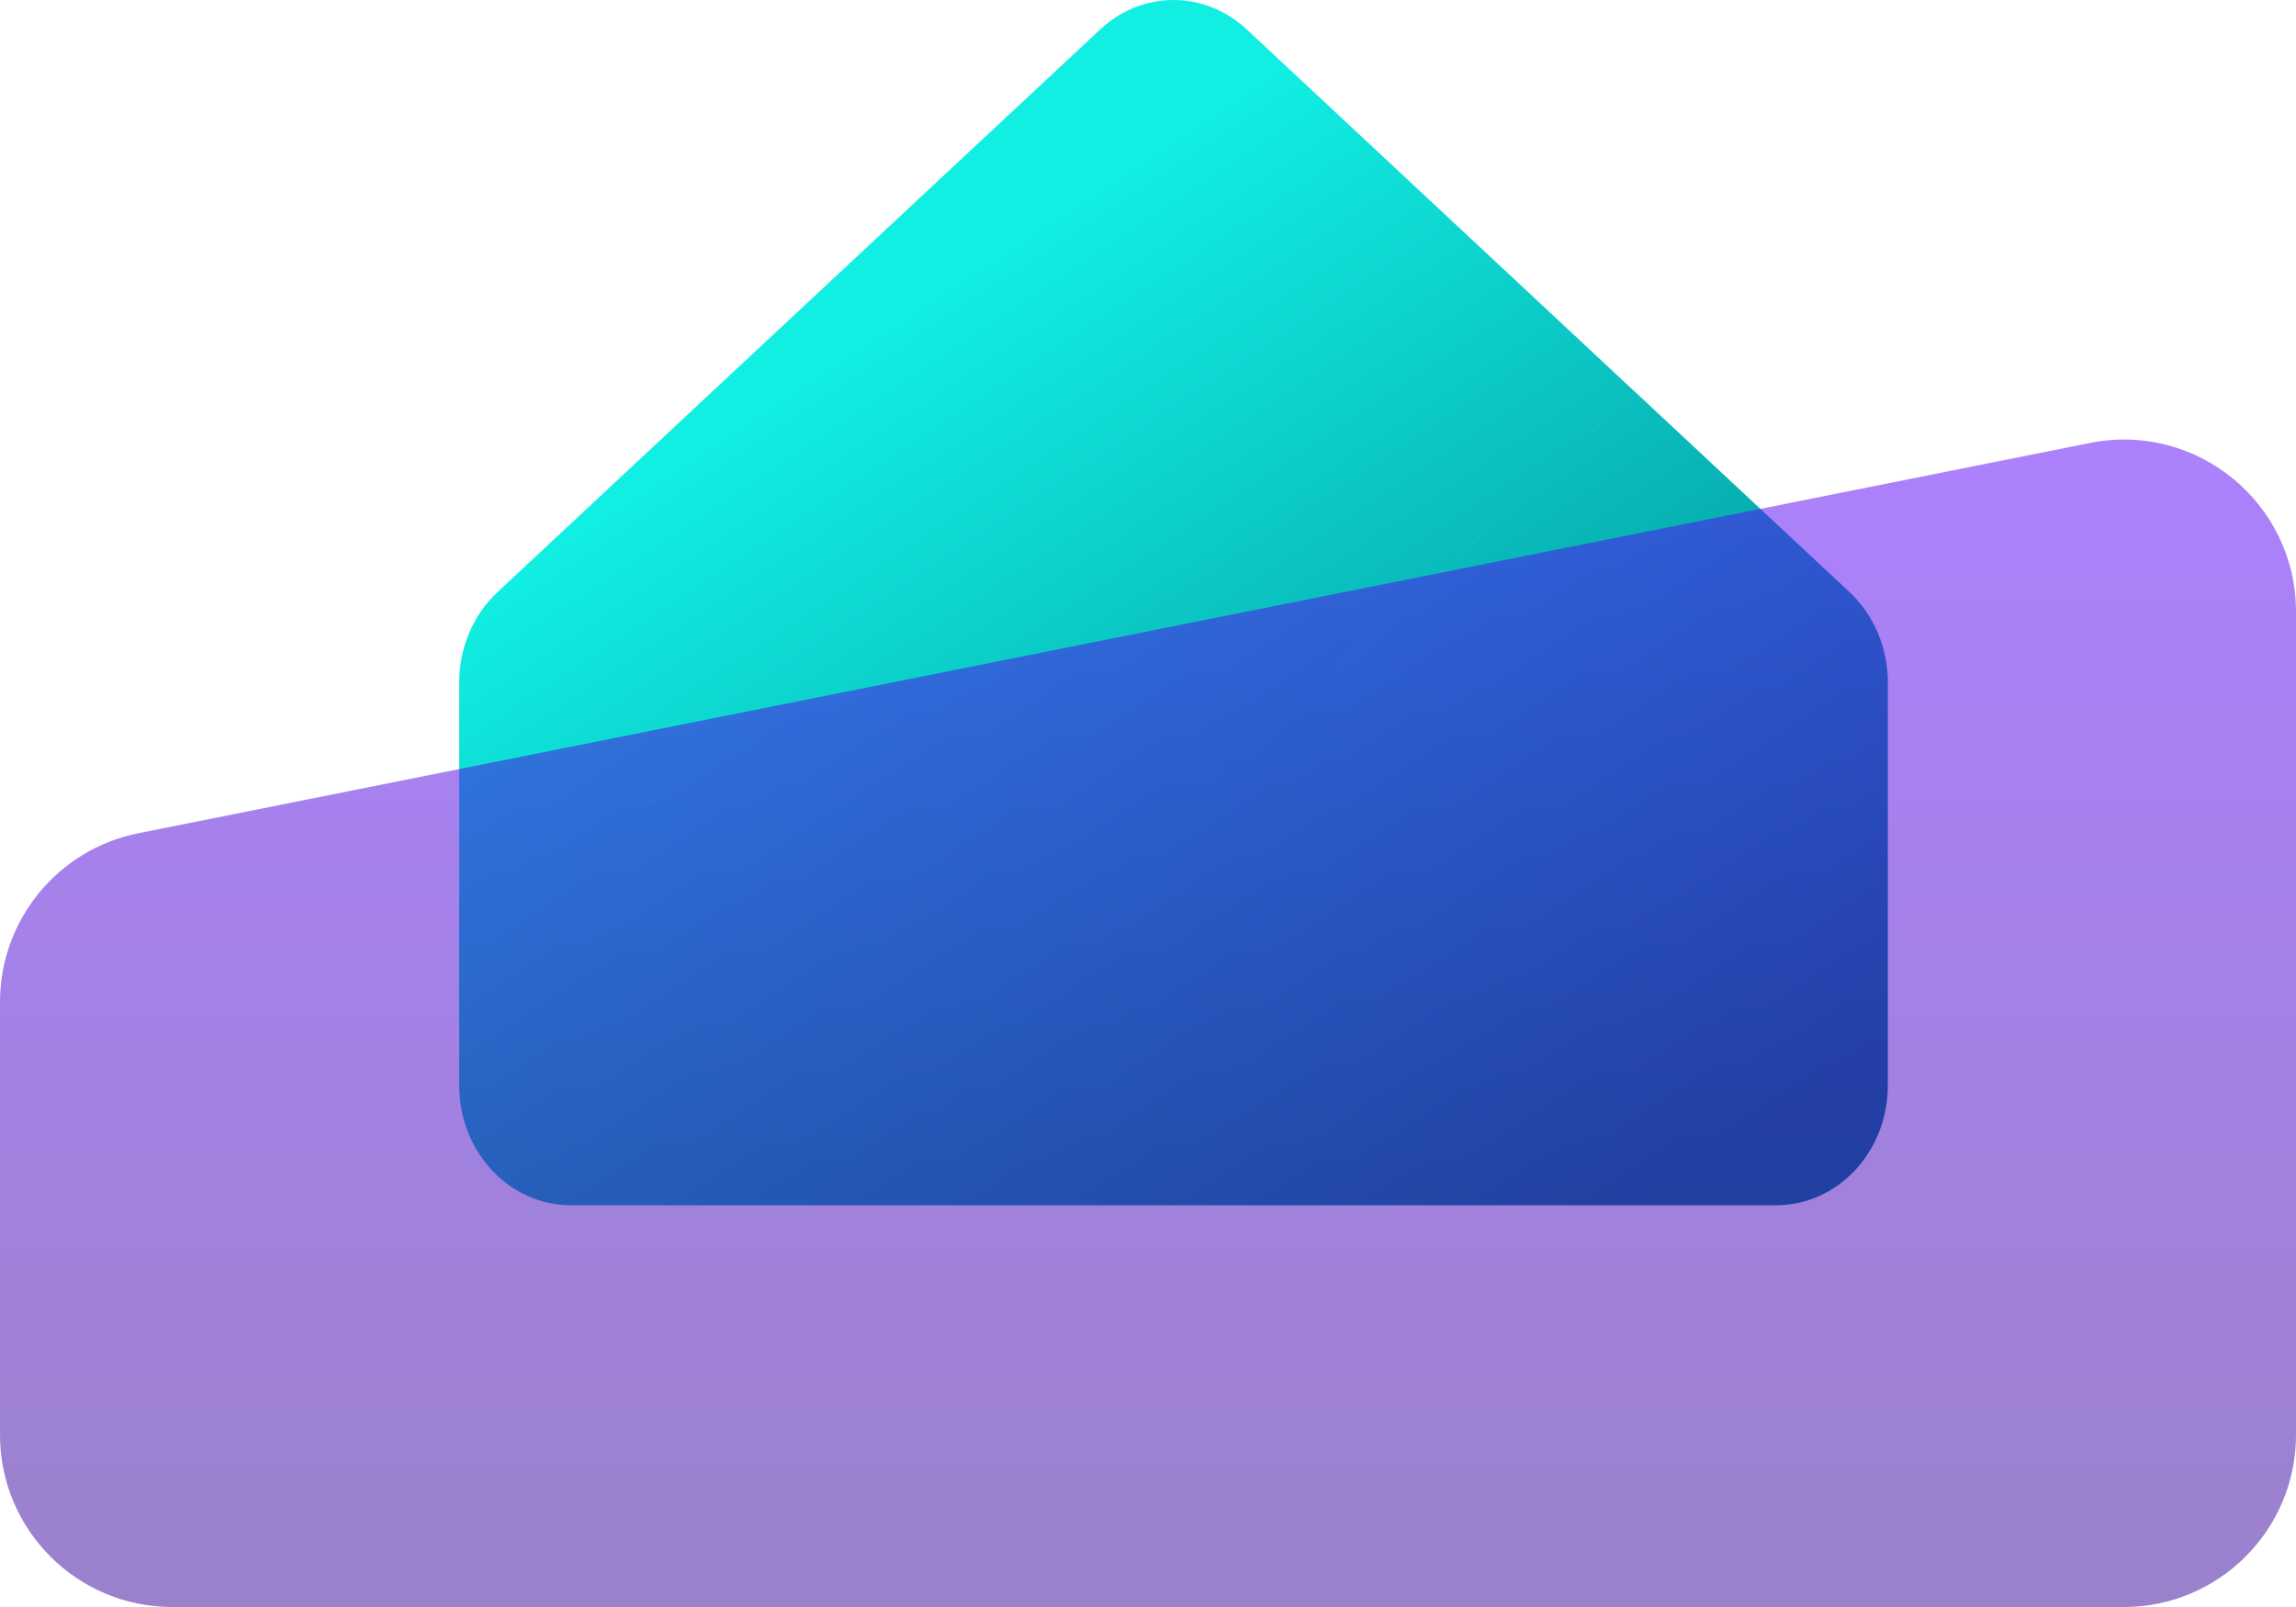 <svg width="40" height="28" viewBox="0 0 40 28" fill="none" xmlns="http://www.w3.org/2000/svg">
<path d="M19.167 0.513C19.899 -0.171 20.989 -0.171 21.721 0.513L28.48 6.824L21.721 13.137H21.722L28.481 6.824L32.222 10.317C32.645 10.713 32.889 11.286 32.889 11.889V18.915C32.889 20.066 32.018 21 30.944 21H9.944C8.87 21 8 20.066 8 18.915V11.889C8 11.286 8.243 10.713 8.667 10.317L12.407 6.824L19.167 0.513ZM20.104 13.617C20.216 13.639 20.33 13.649 20.444 13.649C20.33 13.649 20.216 13.639 20.104 13.617ZM19.773 13.521L19.771 13.52L19.773 13.521ZM21.116 13.52C21.062 13.542 21.008 13.561 20.952 13.577C21.063 13.545 21.171 13.502 21.276 13.449L21.116 13.52Z" fill="url(#paint0_linear_104_222)"/>
<path d="M0 17.459C0 16.029 1.009 14.798 2.412 14.518L36.412 7.718C38.268 7.346 40 8.766 40 10.659V25C40 26.657 38.657 28 37 28H3C1.343 28 0 26.657 0 25V17.459Z" fill="url(#paint1_linear_104_222)" fill-opacity="0.5"/>
<defs>
<linearGradient id="paint0_linear_104_222" x1="16.944" y1="4.586" x2="28.104" y2="21.401" gradientUnits="userSpaceOnUse">
<stop stop-color="#11EFE3"/>
<stop offset="1" stop-color="#007B88"/>
</linearGradient>
<linearGradient id="paint1_linear_104_222" x1="20" y1="7" x2="20" y2="28" gradientUnits="userSpaceOnUse">
<stop stop-color="#5B04FF"/>
<stop offset="1" stop-color="#370399"/>
</linearGradient>
</defs>
</svg>
